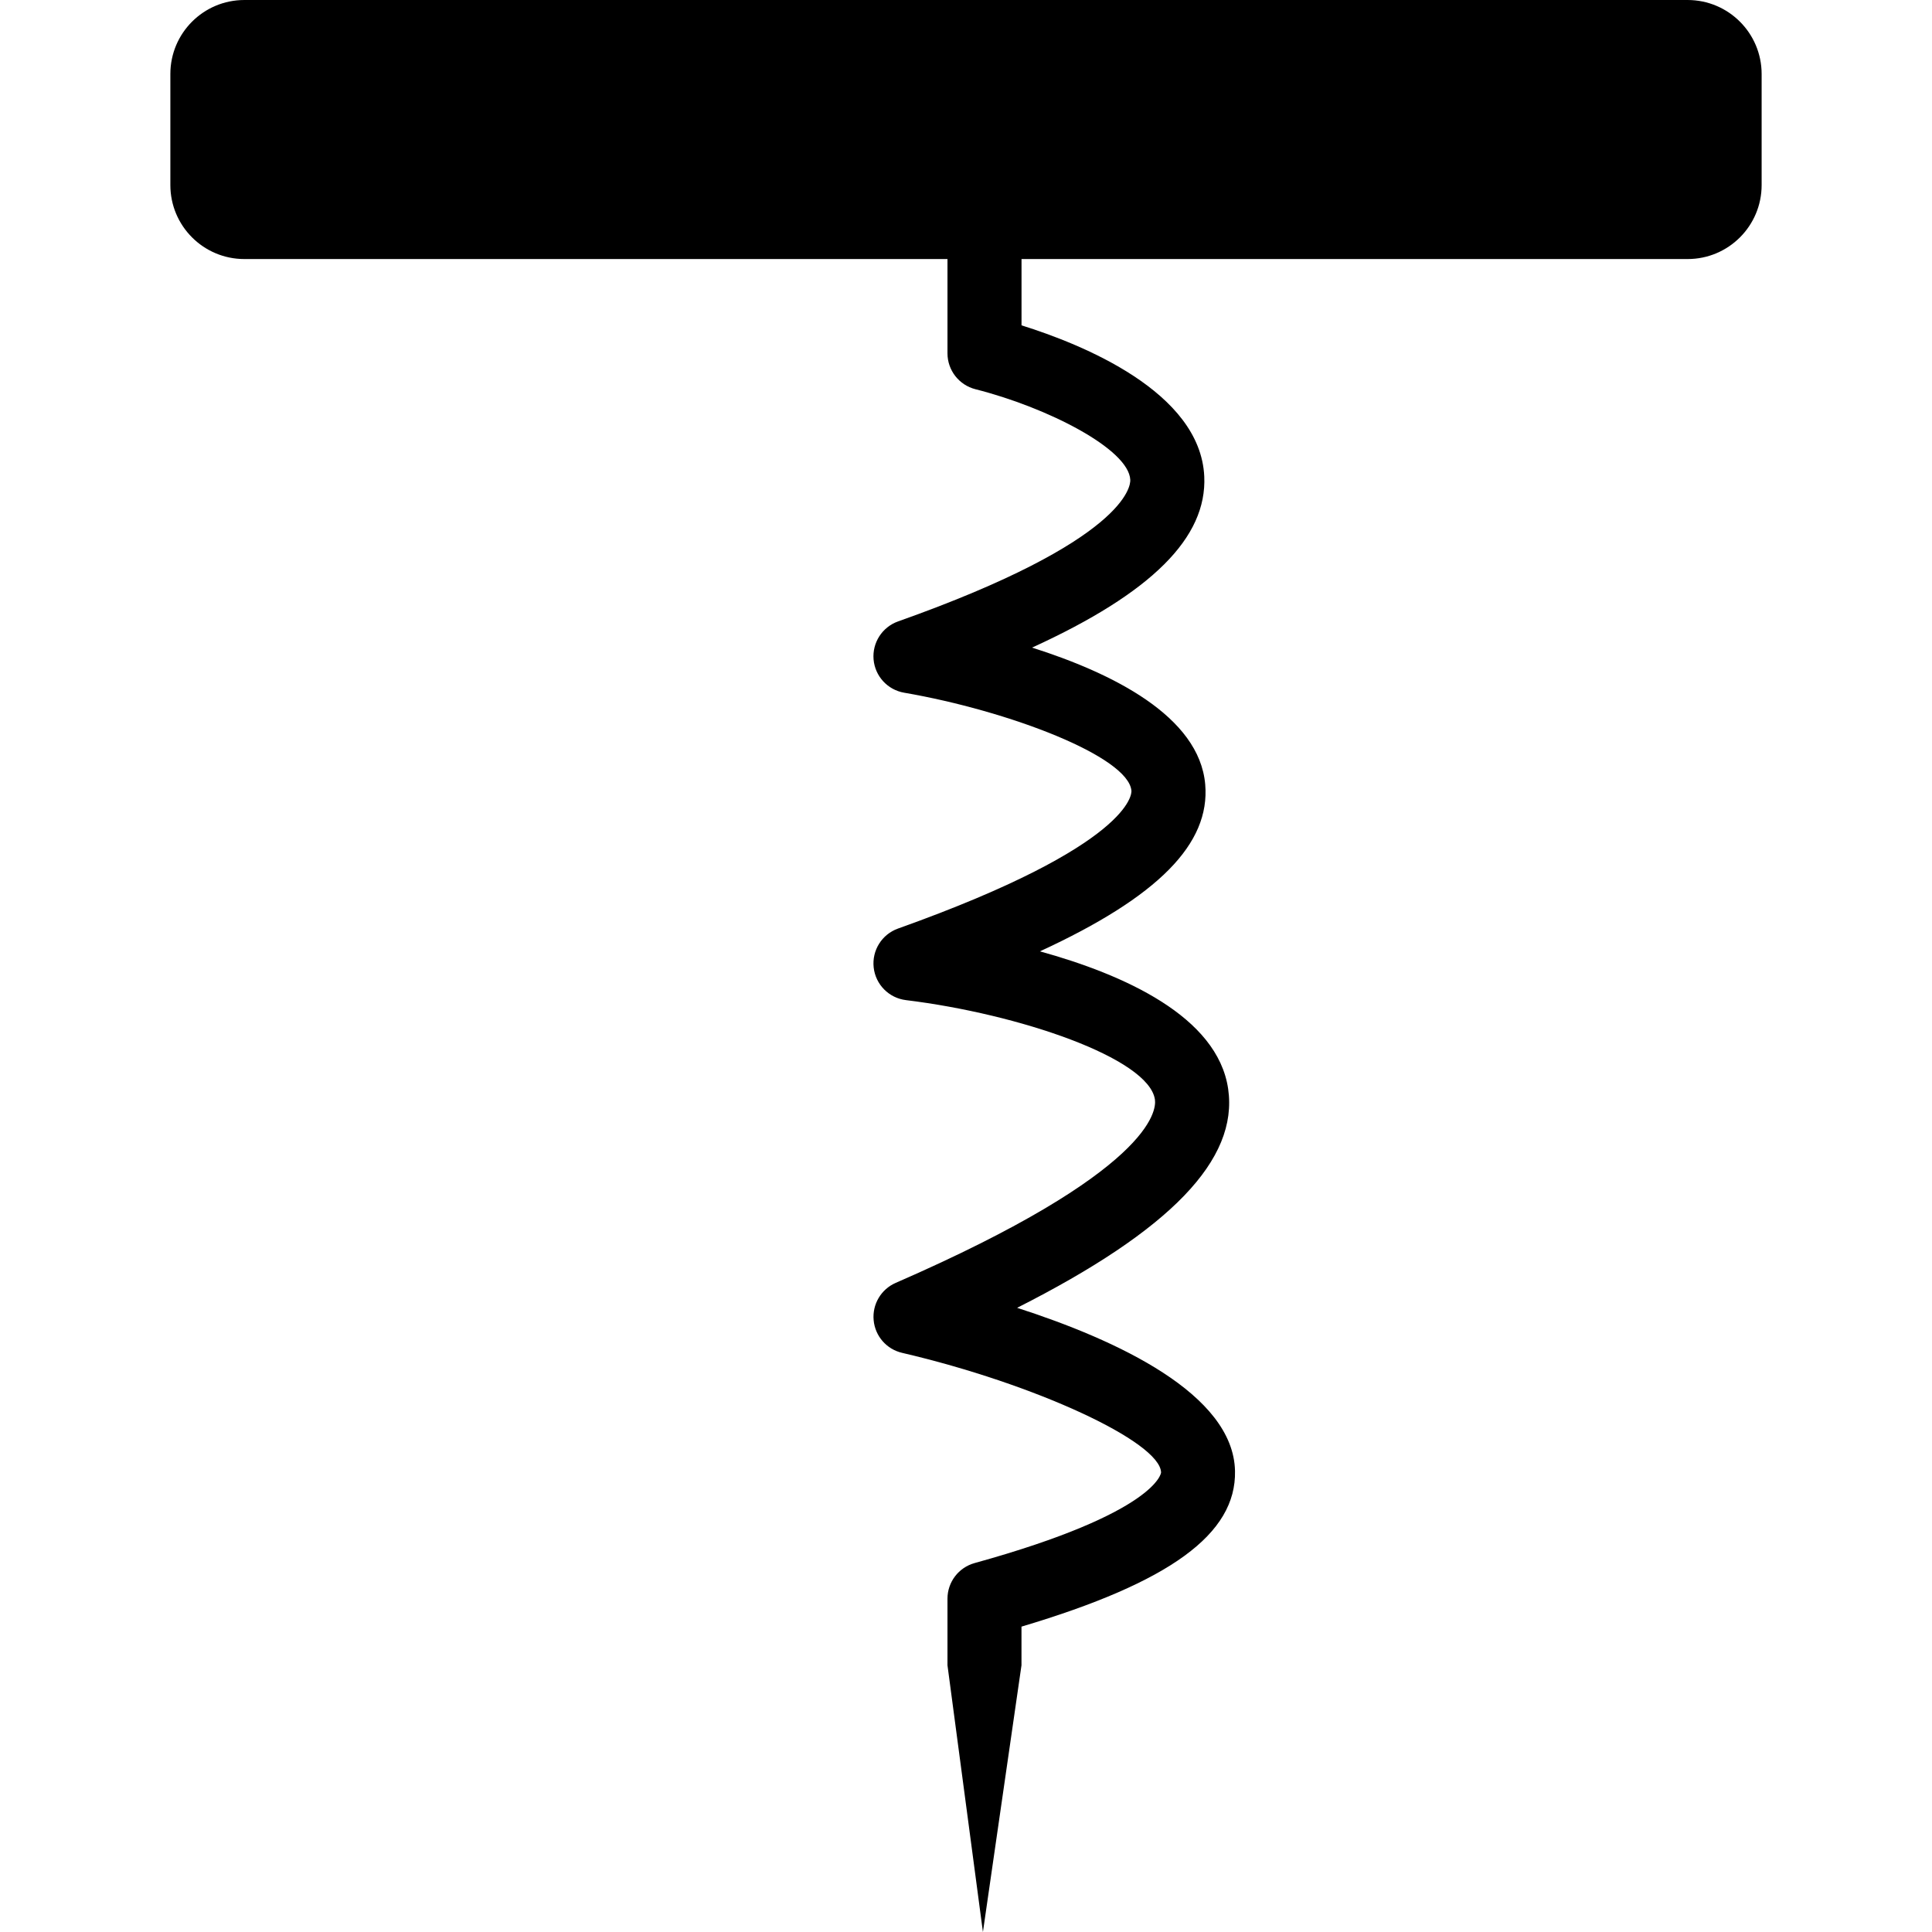 <?xml version="1.0" encoding="iso-8859-1"?>
<!-- Uploaded to: SVG Repo, www.svgrepo.com, Generator: SVG Repo Mixer Tools -->
<!DOCTYPE svg PUBLIC "-//W3C//DTD SVG 1.1//EN" "http://www.w3.org/Graphics/SVG/1.1/DTD/svg11.dtd">
<svg fill="#000000" version="1.1" id="Capa_1" xmlns="http://www.w3.org/2000/svg" xmlns:xlink="http://www.w3.org/1999/xlink" 
	 width="800px" height="800px" viewBox="0 0 499.24 499.239"
	 xml:space="preserve">
<g>
	<g>
		<path d="M436.083,0H63.146C52.58,0,44.021,8.559,44.021,19.125v28.688c0,10.566,8.559,19.125,19.125,19.125h181.688v24.365
			c0,4.38,2.983,8.195,7.229,9.275c18.628,4.714,39.646,15.482,40.009,23.419c0.077,1.54-0.994,15.673-59.995,36.576
			c-4.103,1.454-6.703,5.489-6.34,9.821c0.373,4.332,3.615,7.87,7.908,8.606c27.09,4.667,57.967,16.505,58.723,25.34
			c0.048,0.564,0.479,13.914-60.311,35.602c-4.179,1.491-6.78,5.651-6.292,10.06c0.487,4.408,3.939,7.898,8.348,8.435
			c29.175,3.566,62.759,14.993,64.327,25.694c0.411,2.858-0.86,18.57-66.985,47.372c-3.777,1.645-6.082,5.537-5.699,9.64
			c0.373,4.111,3.337,7.516,7.363,8.443c34.224,7.966,66.736,22.988,66.908,30.925c0,0.096-1.108,10.366-48.166,23.39
			c-4.16,1.148-7.028,4.916-7.028,9.219v17.193l9.161,68.927l9.964-68.927v-9.983c38.432-11.446,55.52-23.964,55.176-40.21
			c-0.411-19.909-30.523-33.861-56.305-42.171c39.752-20.11,57.185-38.326,54.535-56.571c-2.734-18.743-27.023-29.567-48.645-35.544
			c30.658-14.124,44.026-27.846,42.716-43.127c-1.521-17.652-24.068-28.802-44.743-35.362c30.974-14.152,45.24-28.477,44.495-44.255
			c-1.033-21.879-31.729-34.176-47.22-39.015V66.938h172.125c10.566,0,19.125-8.559,19.125-19.125V19.125
			C455.208,8.559,446.65,0,436.083,0z"/>
	</g>
</g>
</svg>